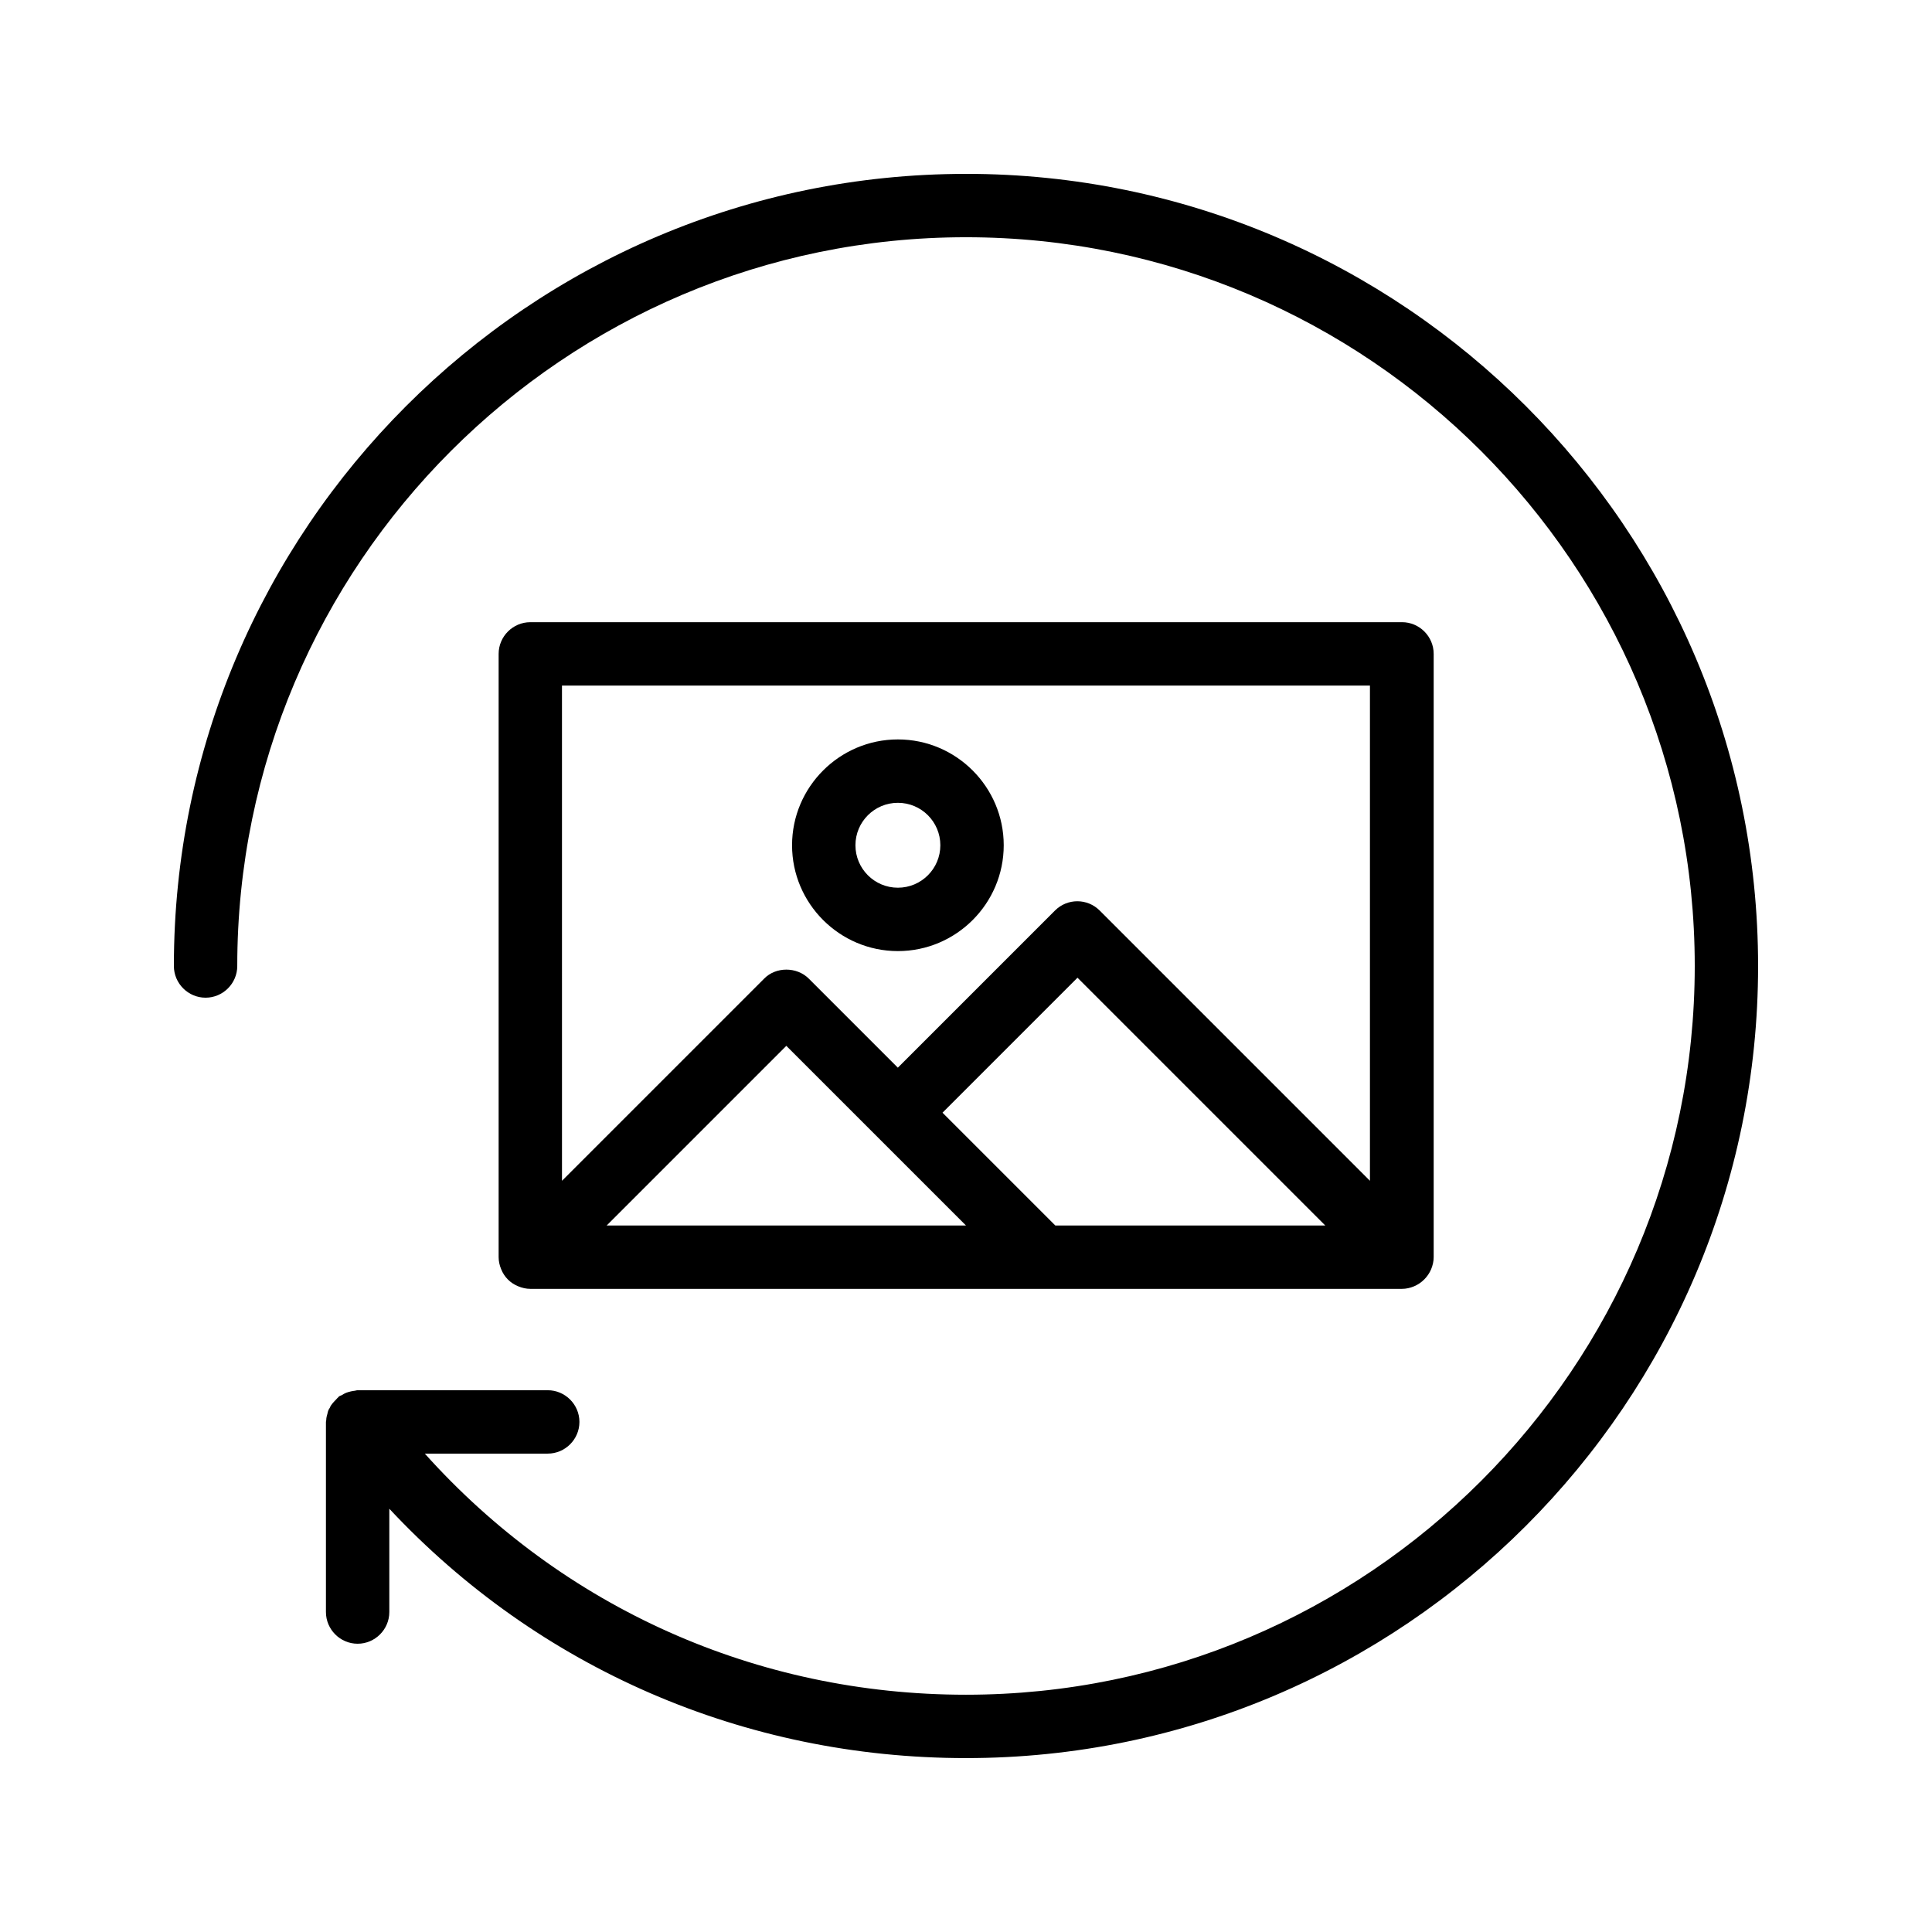 <?xml version="1.0" encoding="UTF-8"?>
<!-- Uploaded to: SVG Repo, www.svgrepo.com, Generator: SVG Repo Mixer Tools -->
<svg fill="#000000" width="800px" height="800px" version="1.1" viewBox="144 144 512 512" xmlns="http://www.w3.org/2000/svg">
 <g>
  <path d="m400 190.08c-115.79 0-209.92 94.129-209.92 209.92 0 4.617 3.777 8.398 8.398 8.398 4.617 0 8.398-3.777 8.398-8.398-0.004-106.47 86.652-193.13 193.12-193.13s193.13 86.656 193.13 193.13c-0.004 106.47-86.66 193.12-193.13 193.12-55.504 0-106.81-23.09-143.42-63.898h32.578c4.617 0 8.398-3.777 8.398-8.398 0-4.617-3.777-8.398-8.398-8.398h-50.383c-0.336 0-0.672 0.168-1.008 0.168-0.504 0.082-1.008 0.168-1.512 0.336-0.586 0.168-1.09 0.418-1.594 0.754-0.25 0.168-0.586 0.168-0.84 0.418-0.168 0.082-0.25 0.336-0.418 0.418-0.418 0.418-0.754 0.84-1.176 1.258-0.336 0.418-0.672 0.84-0.84 1.344-0.336 0.43-0.504 0.934-0.59 1.438-0.168 0.586-0.336 1.176-0.336 1.762 0 0.168-0.082 0.336-0.082 0.504v50.383c0 4.617 3.777 8.398 8.398 8.398 4.617 0 8.398-3.777 8.398-8.398v-27.375c39.461 42.234 94.043 66.082 152.82 66.082 115.79 0 209.92-94.129 209.92-209.92-0.004-115.79-94.133-209.92-209.92-209.92z"/>
  <path d="m281.35 484.89c1.008 0.418 2.098 0.672 3.191 0.672h231c1.09 0 2.184-0.25 3.191-0.672 2.016-0.84 3.695-2.519 4.535-4.535 0.418-1.008 0.672-2.098 0.672-3.191v-159.88c0-4.617-3.777-8.398-8.398-8.398l-231 0.004c-4.617 0-8.398 3.777-8.398 8.398v159.88c0 1.09 0.25 2.184 0.672 3.191 0.84 2.098 2.438 3.691 4.535 4.531zm142.32-16.121-29.895-29.895 35.77-35.77 65.664 65.664zm-47.691-24.016v0 0l24.016 24.016h-95.223l47.609-47.609zm131.07-119.07v131.24l-71.625-71.625c-3.273-3.273-8.566-3.273-11.84 0l-41.648 41.648-23.594-23.594c-3.191-3.191-8.734-3.191-11.84 0l-53.57 53.57-0.004-131.24z"/>
  <path d="m381.95 396.05c15.449 0 28.047-12.594 28.047-28.047 0-15.449-12.594-28.047-28.047-28.047-15.449 0-28.047 12.594-28.047 28.047s12.598 28.047 28.047 28.047zm0-39.297c6.215 0 11.25 5.039 11.25 11.25 0 6.215-5.039 11.25-11.25 11.25-6.215 0-11.25-5.039-11.25-11.25 0-6.211 5.035-11.25 11.25-11.25z"/>
 </g>
</svg>